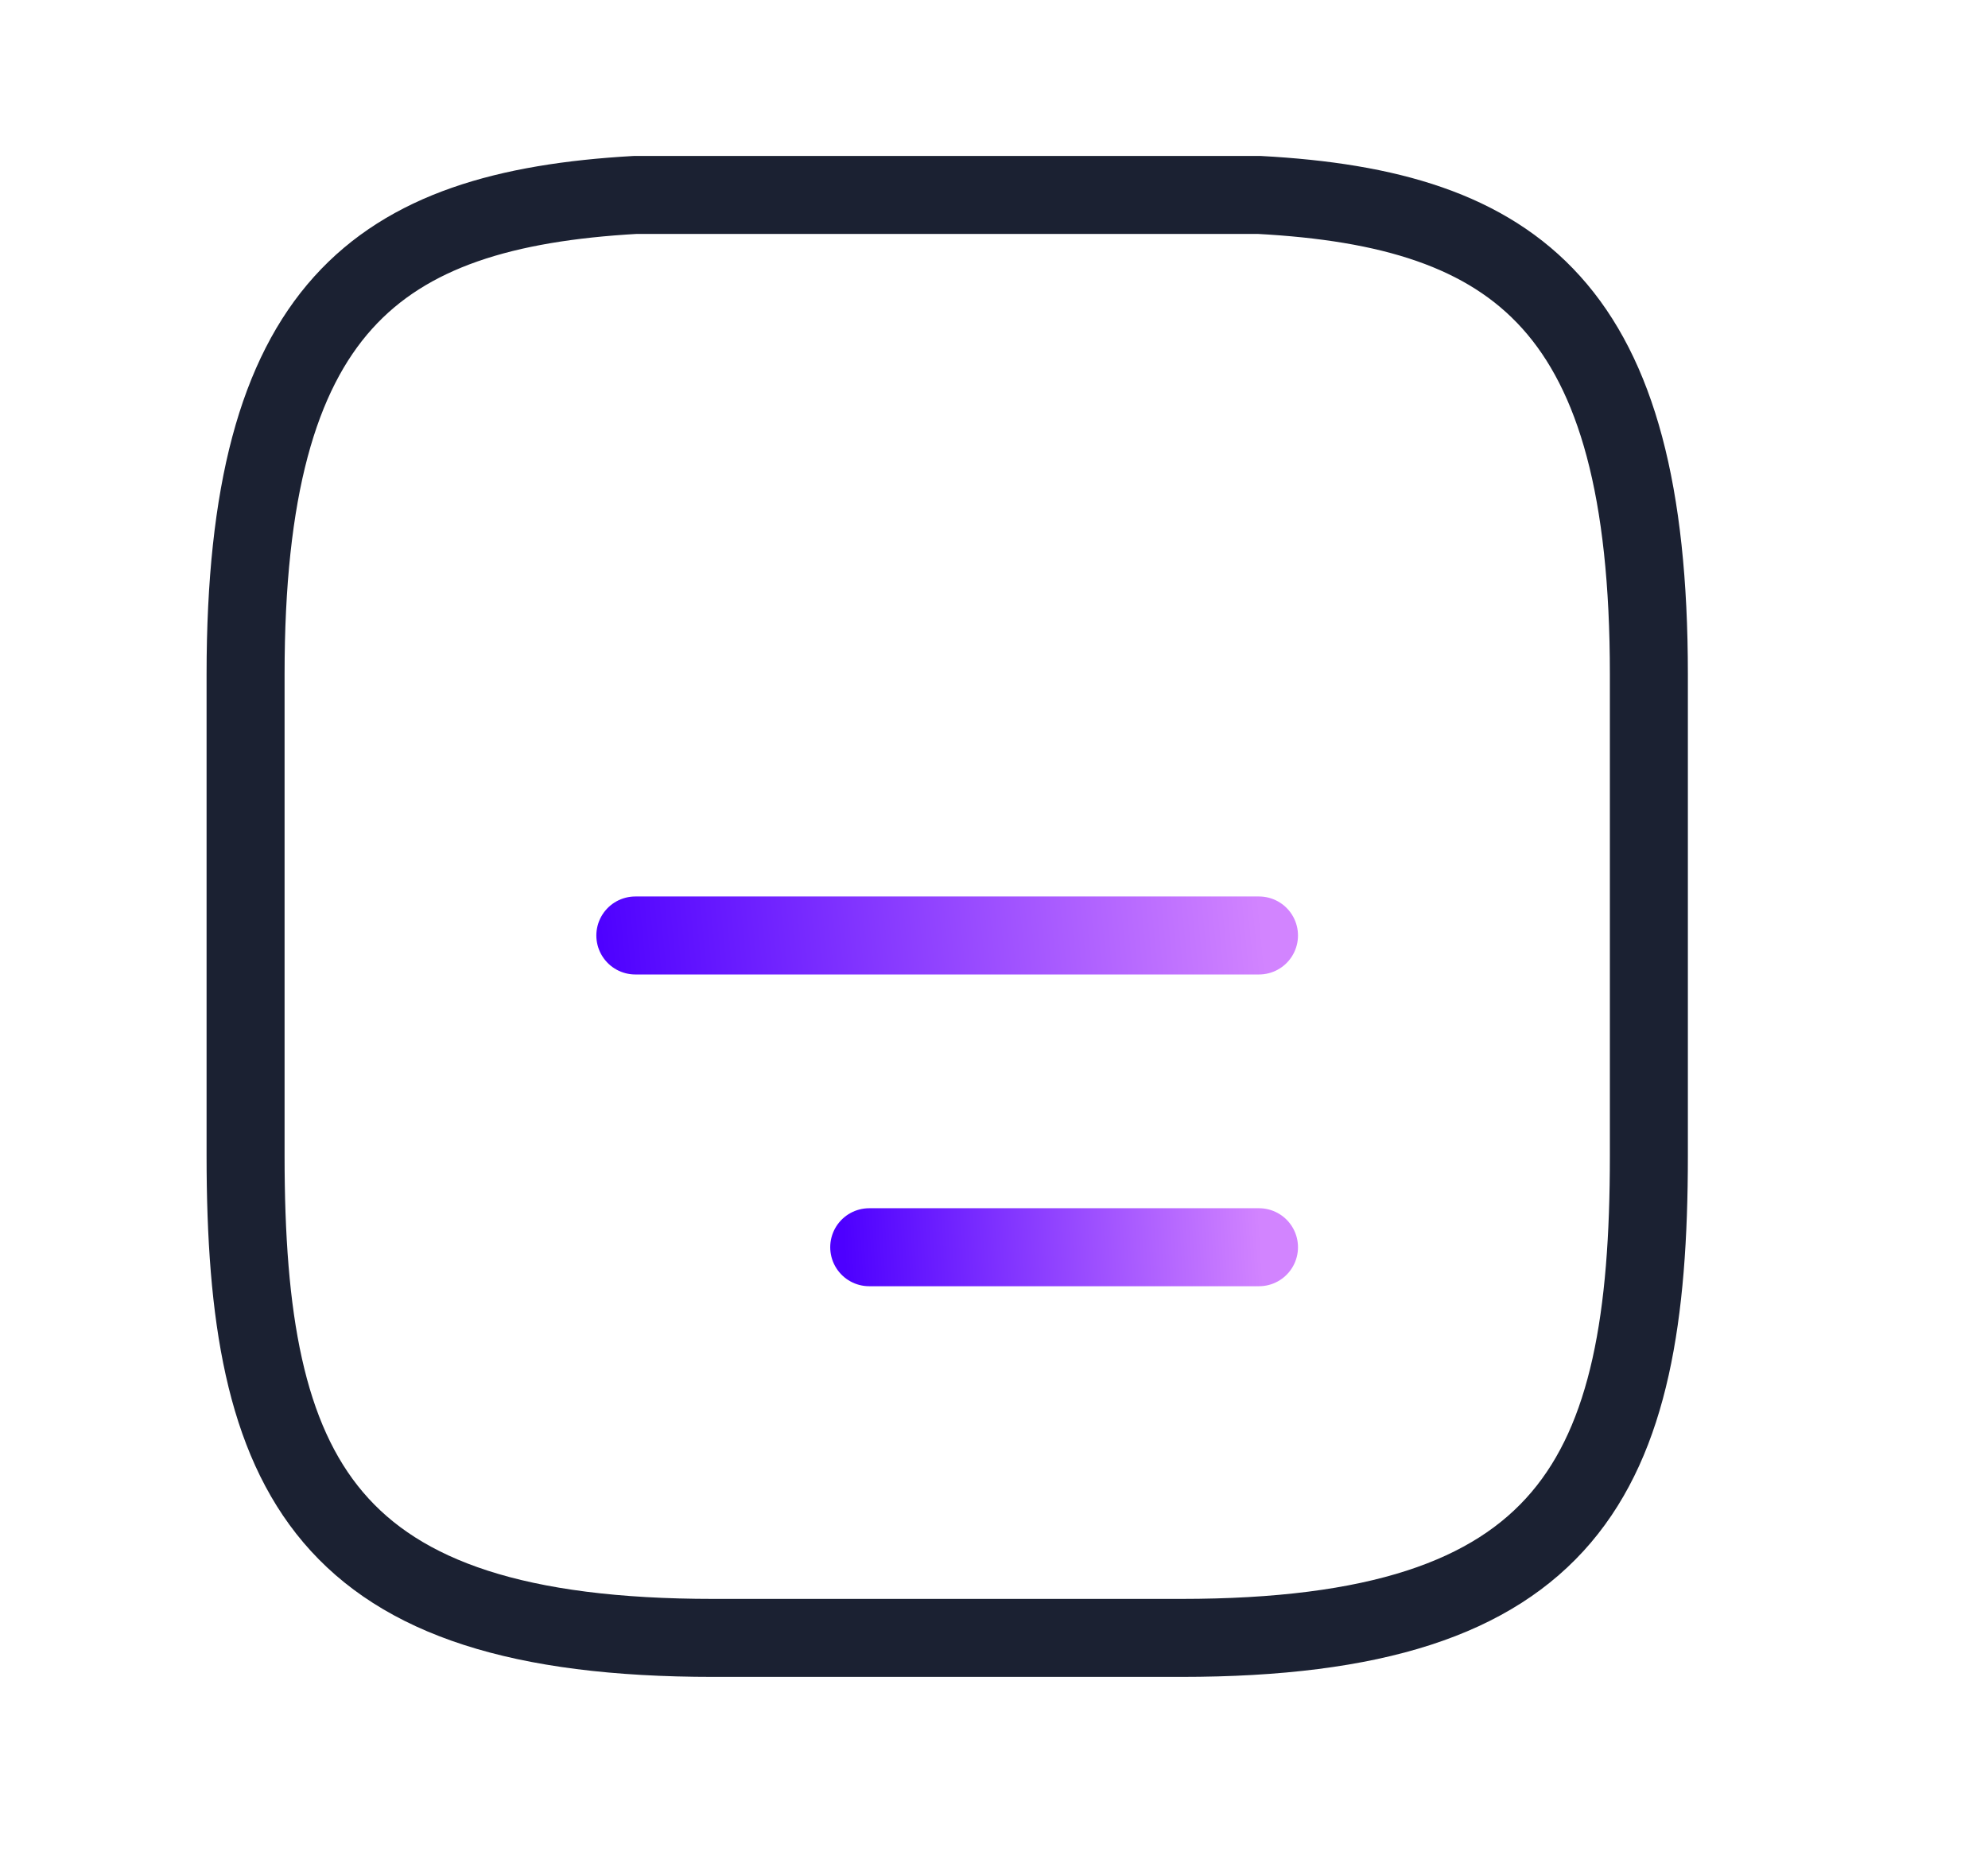 <svg width="17" height="16" viewBox="0 0 17 16" fill="none" xmlns="http://www.w3.org/2000/svg">
<path d="M5.433 8H10.766" stroke="url(#paint0_linear_482_811)" stroke-width="0.667" stroke-miterlimit="10" stroke-linecap="round" stroke-linejoin="round"/>
<path d="M7.433 10.666H10.766" stroke="url(#paint1_linear_482_811)" stroke-width="0.667" stroke-miterlimit="10" stroke-linecap="round" stroke-linejoin="round"/>
<path d="M10.766 1.667C12.986 1.786 14.1 2.633 14.1 5.766V9.886C14.1 12.633 13.433 14.007 10.1 14.007H6.1C2.766 14.007 2.1 12.633 2.1 9.886V5.766C2.1 2.633 3.213 1.793 5.433 1.667H10.766Z" stroke="#1B2132" stroke-width="0.667" stroke-miterlimit="10" stroke-linecap="round" stroke-linejoin="round"/>
<defs>
<linearGradient id="paint0_linear_482_811" x1="10.802" y1="8" x2="5.14" y2="8.557" gradientUnits="userSpaceOnUse">
<stop stop-color="#D284FF"/>
<stop offset="1" stop-color="#4D00FF"/>
</linearGradient>
<linearGradient id="paint1_linear_482_811" x1="10.788" y1="10.666" x2="7.229" y2="10.885" gradientUnits="userSpaceOnUse">
<stop stop-color="#D284FF"/>
<stop offset="1" stop-color="#4D00FF"/>
</linearGradient>
</defs>
</svg>
